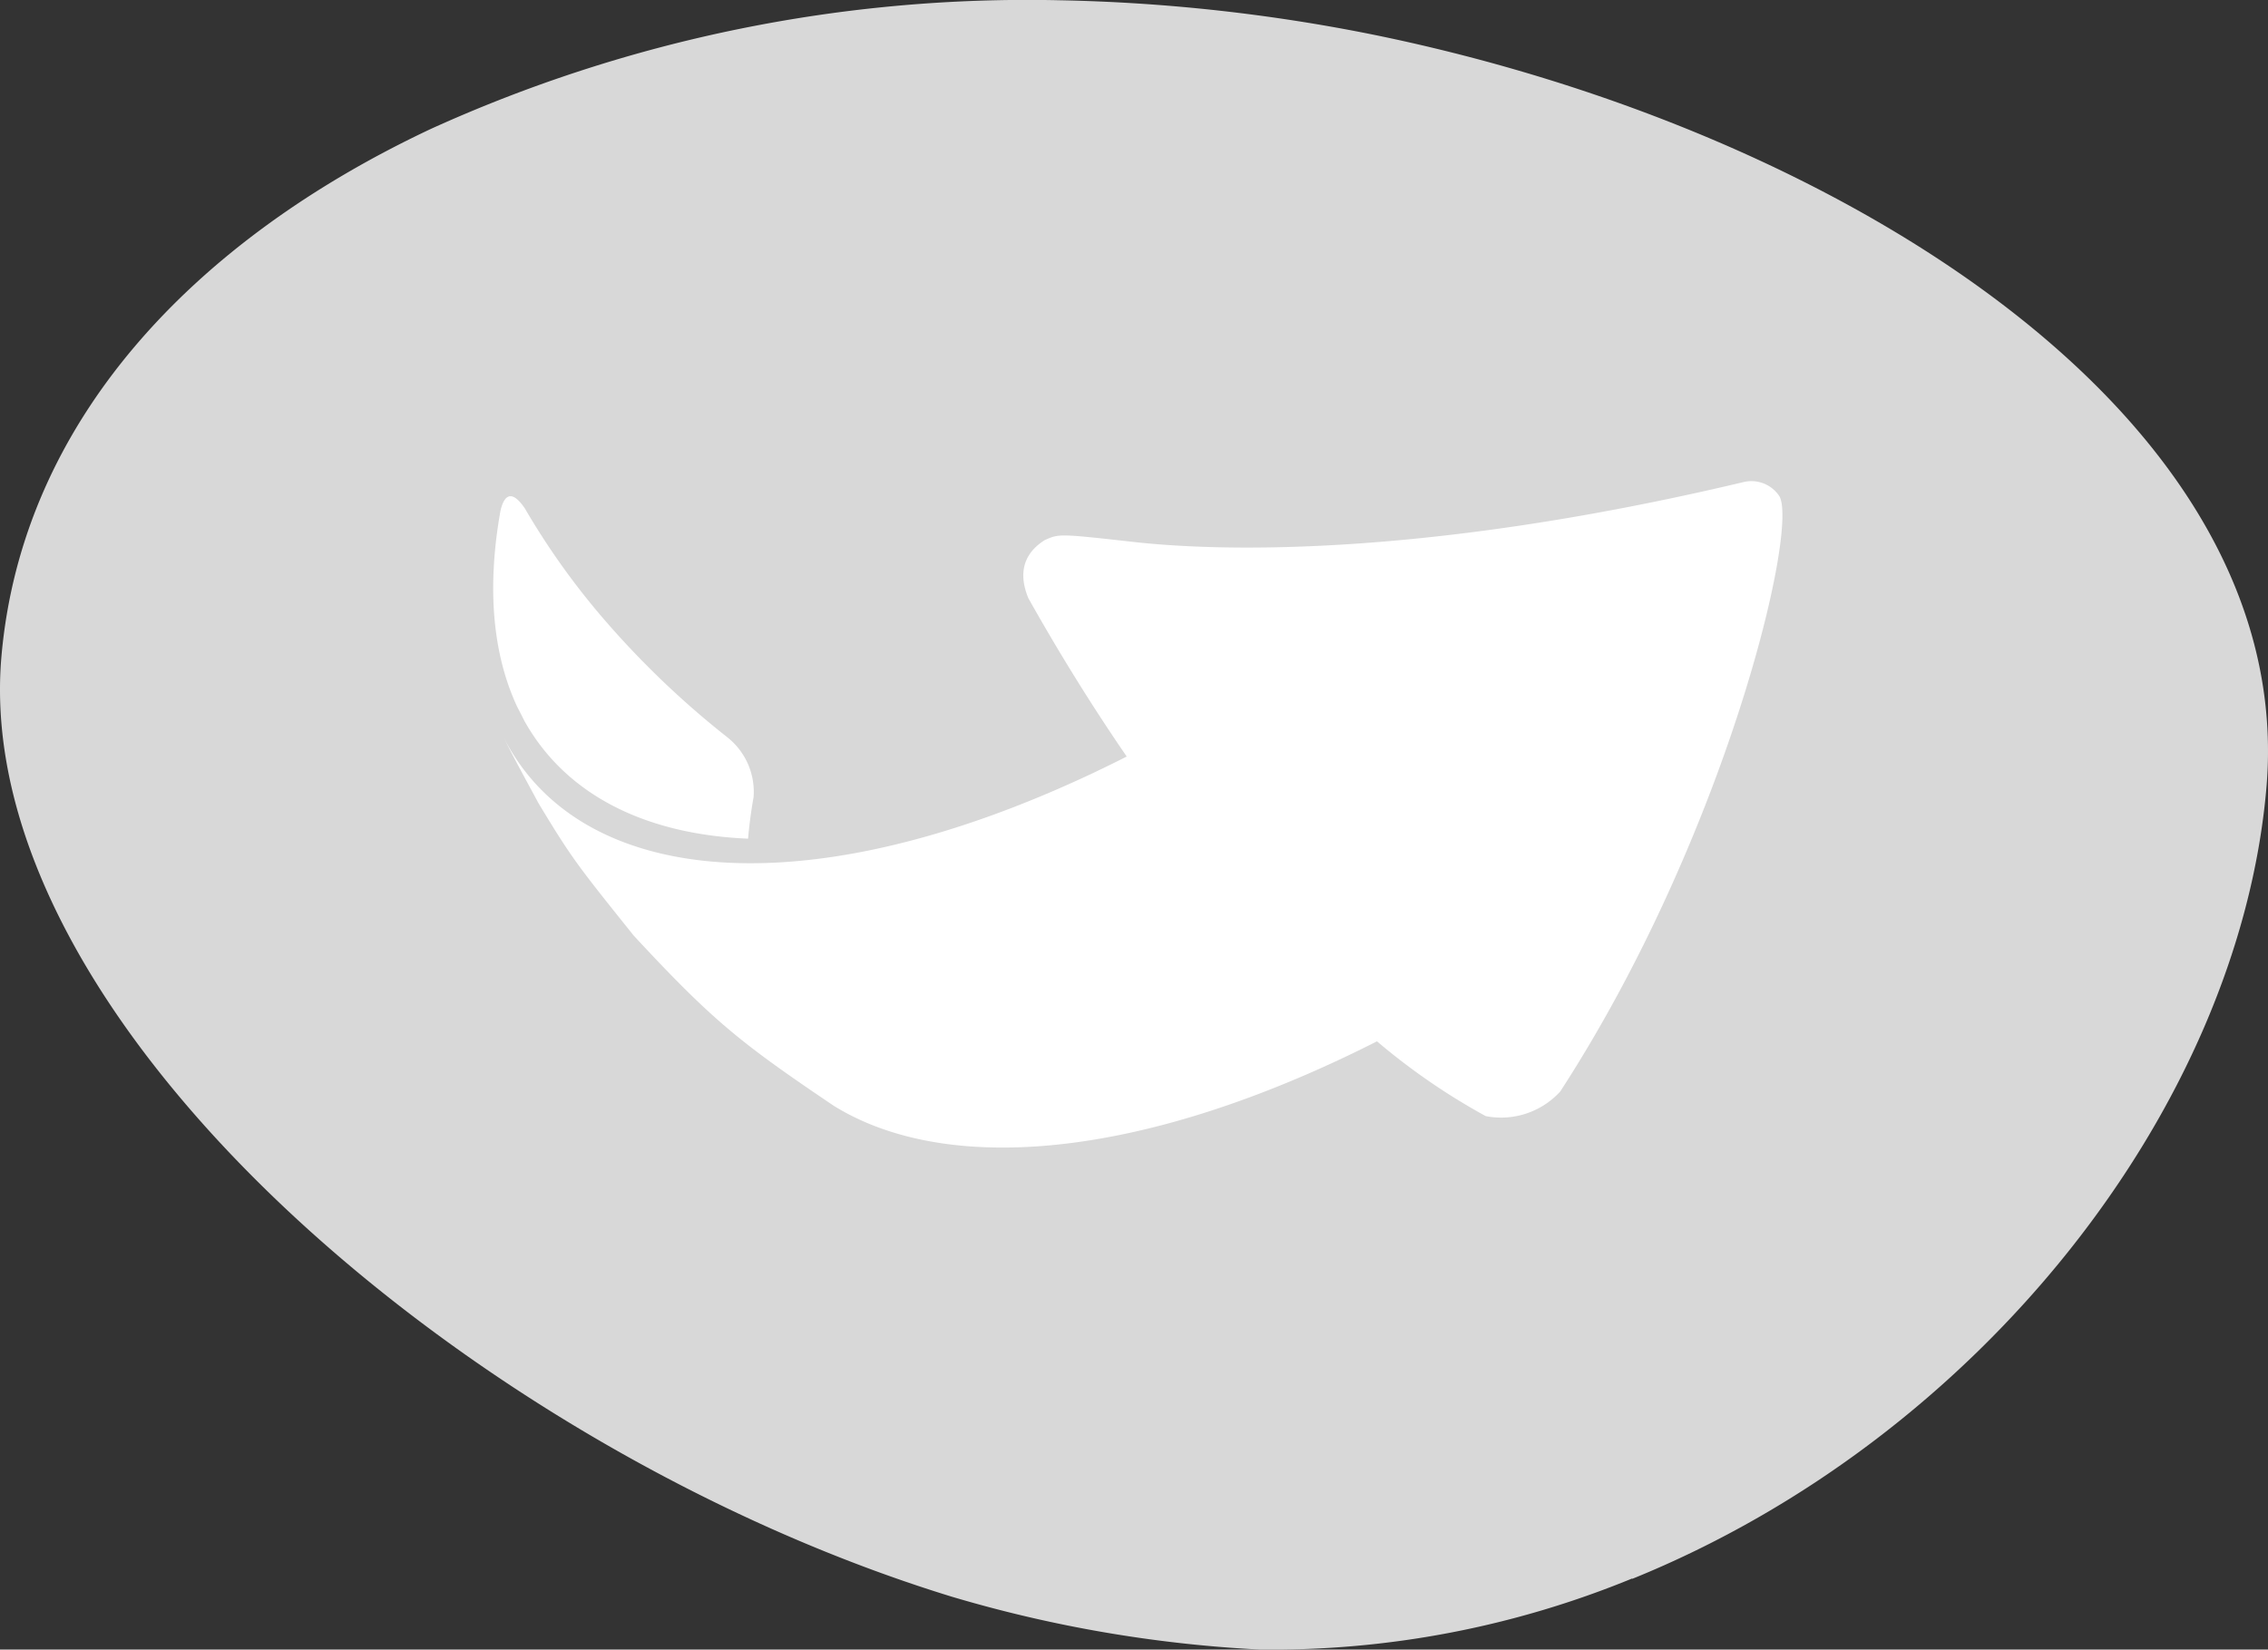 <svg xmlns="http://www.w3.org/2000/svg" xmlns:xlink="http://www.w3.org/1999/xlink" width="220.74" height="160.57" viewBox="0 0 220.74 160.57"><rect x="0" y="0" width="220.74" height="160.57" fill="#333333" stroke="none"/><defs><clipPath id="clip-path"><path id="Rectangle_232" data-name="Rectangle 232" d="M0 0h125.476v64.829H0z" fill="#fff"/></clipPath></defs><g id="Group_1320" data-name="Group 1320" transform="translate(-376 -1662.101)"><path id="Path_836" data-name="Path 836" d="M.14 63.893c2-22.854 18.658-40.479 41.843-51.368A140.428 140.428.0 0 1 103.124.025a170.83 170.83.0 0 1 30.7 3.382c45.623 9.346 89.908 37.349 86.758 73.323-2.706 31.015-27.831 63.218-61.741 76.963l.035-.053a92.265 92.265.0 0 1-36.288 6.925A127.953 127.953.0 0 1 92.6 155.41C45.836 141.037-2.953 99.276.14 63.893" transform="translate(376 1662.102)" fill="#d8d8d8"/><g id="Group_551" data-name="Group 551" transform="translate(424 1708.973)"><g id="Group_550" data-name="Group 550" clip-path="url(#clip-path)"><path id="Path_841" data-name="Path 841" d="M126.554 1.405a3.254 3.254.0 0 0-3.5-1.345C90.888 7.7 70.9 6.681 63.8 5.89c-7.329-.817-7.329-.817-8.729-.187-3.049 1.909-1.962 4.72-1.6 5.644 2.982 5.313 6.189 10.487 9.577 15.421q-2.947 1.5-5.923 2.818c-26.9 11.935-47.6 9.288-54.7-4.647 1 2.032 2.349 4.457 3.356 6.342C9.045 36.691 9.615 37.4 15.068 44.2 22.821 52.561 25.493 54.66 34.54 60.767c10.007 6.2 26.726 5.51 46.967-3.472q2.96-1.313 5.9-2.805a63.308 63.308.0 0 0 10.583 7.28 7.791 7.791.0 0 0 7.256-2.4c16.075-24.772 23.251-54.8 21.313-57.965" transform="translate(-1.388 0)" fill="#fff"/><path id="Path_842" data-name="Path 842" d="M3.038 25.222c3.944 7.06 11.55 11.037 21.769 11.465.115-1.308.291-2.654.538-4.045a6.765 6.765.0 0 0-2.526-5.8A87.036 87.036.0 0 1 11.155 15.76a72.049 72.049.0 0 1-8.06-11.2C1.554 2.274.932 3.743.7 4.822c-1.352 7.617-.7 14 1.625 19 .226.438.467.909.715 1.4" transform="translate(0 -1.923)" fill="#fff"/></g></g></g></svg>